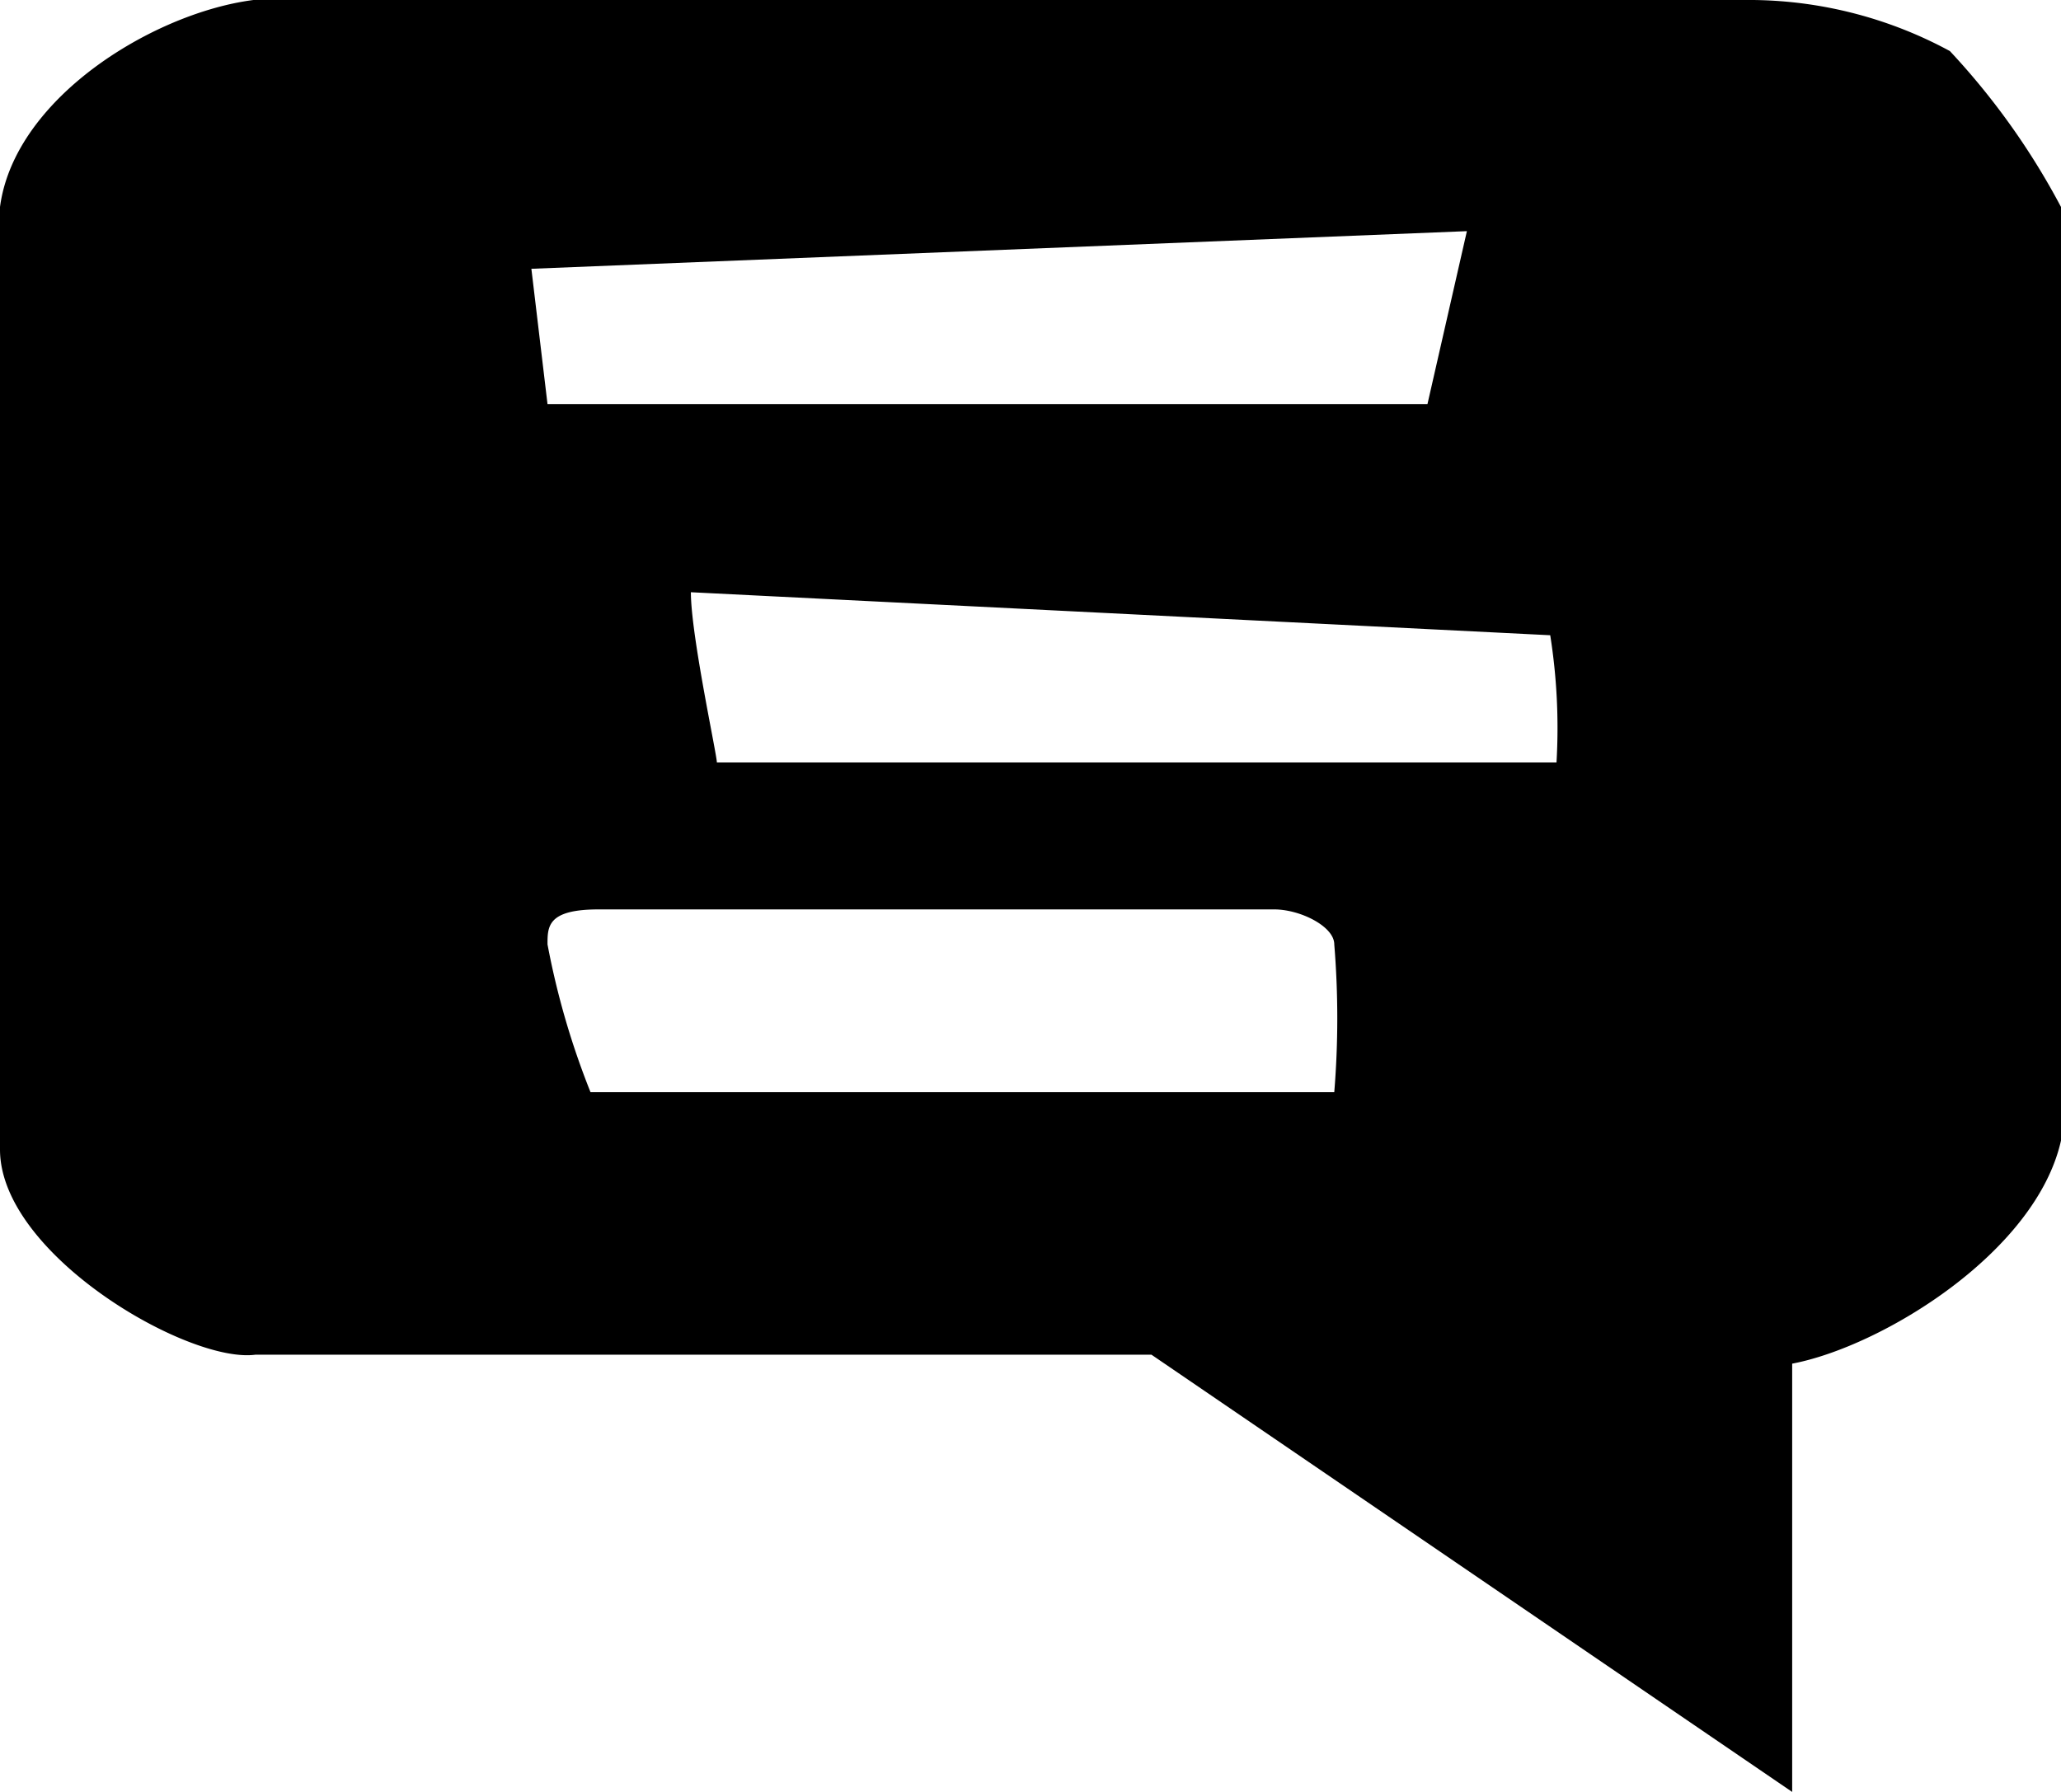 <svg xmlns="http://www.w3.org/2000/svg" viewBox="0 0 23 20"><defs><style>.cls-1{fill:#000;fill-rule:evenodd;}</style></defs><title>icone_mensagem</title><g id="Layer_2" data-name="Layer 2"><g id="Layer_1-2" data-name="Layer 1"><path class="cls-1" d="M14.22,10.15c.29,0,.67.19.67.39a10.16,10.16,0,0,1,0,1.65H6.59a8.84,8.84,0,0,1-.48-1.65c0-.2,0-.39.57-.39Zm3.15-1.64H8c0-.09-.29-1.42-.29-1.9l9.59.48A6.63,6.63,0,0,1,17.37,8.51Zm-1-5.93-.44,1.93H6.11L5.93,3ZM19.57,0a4.71,4.71,0,0,1,2.19.57A8.07,8.07,0,0,1,23,2.31V12.73c-.28,1.25-2,2.3-3,2.49V20l-7.15-4.88h-10C2.1,15.22,0,14,0,12.83V2.31C.19.88,2.29-.17,3.34,0Z"/></g></g></svg>